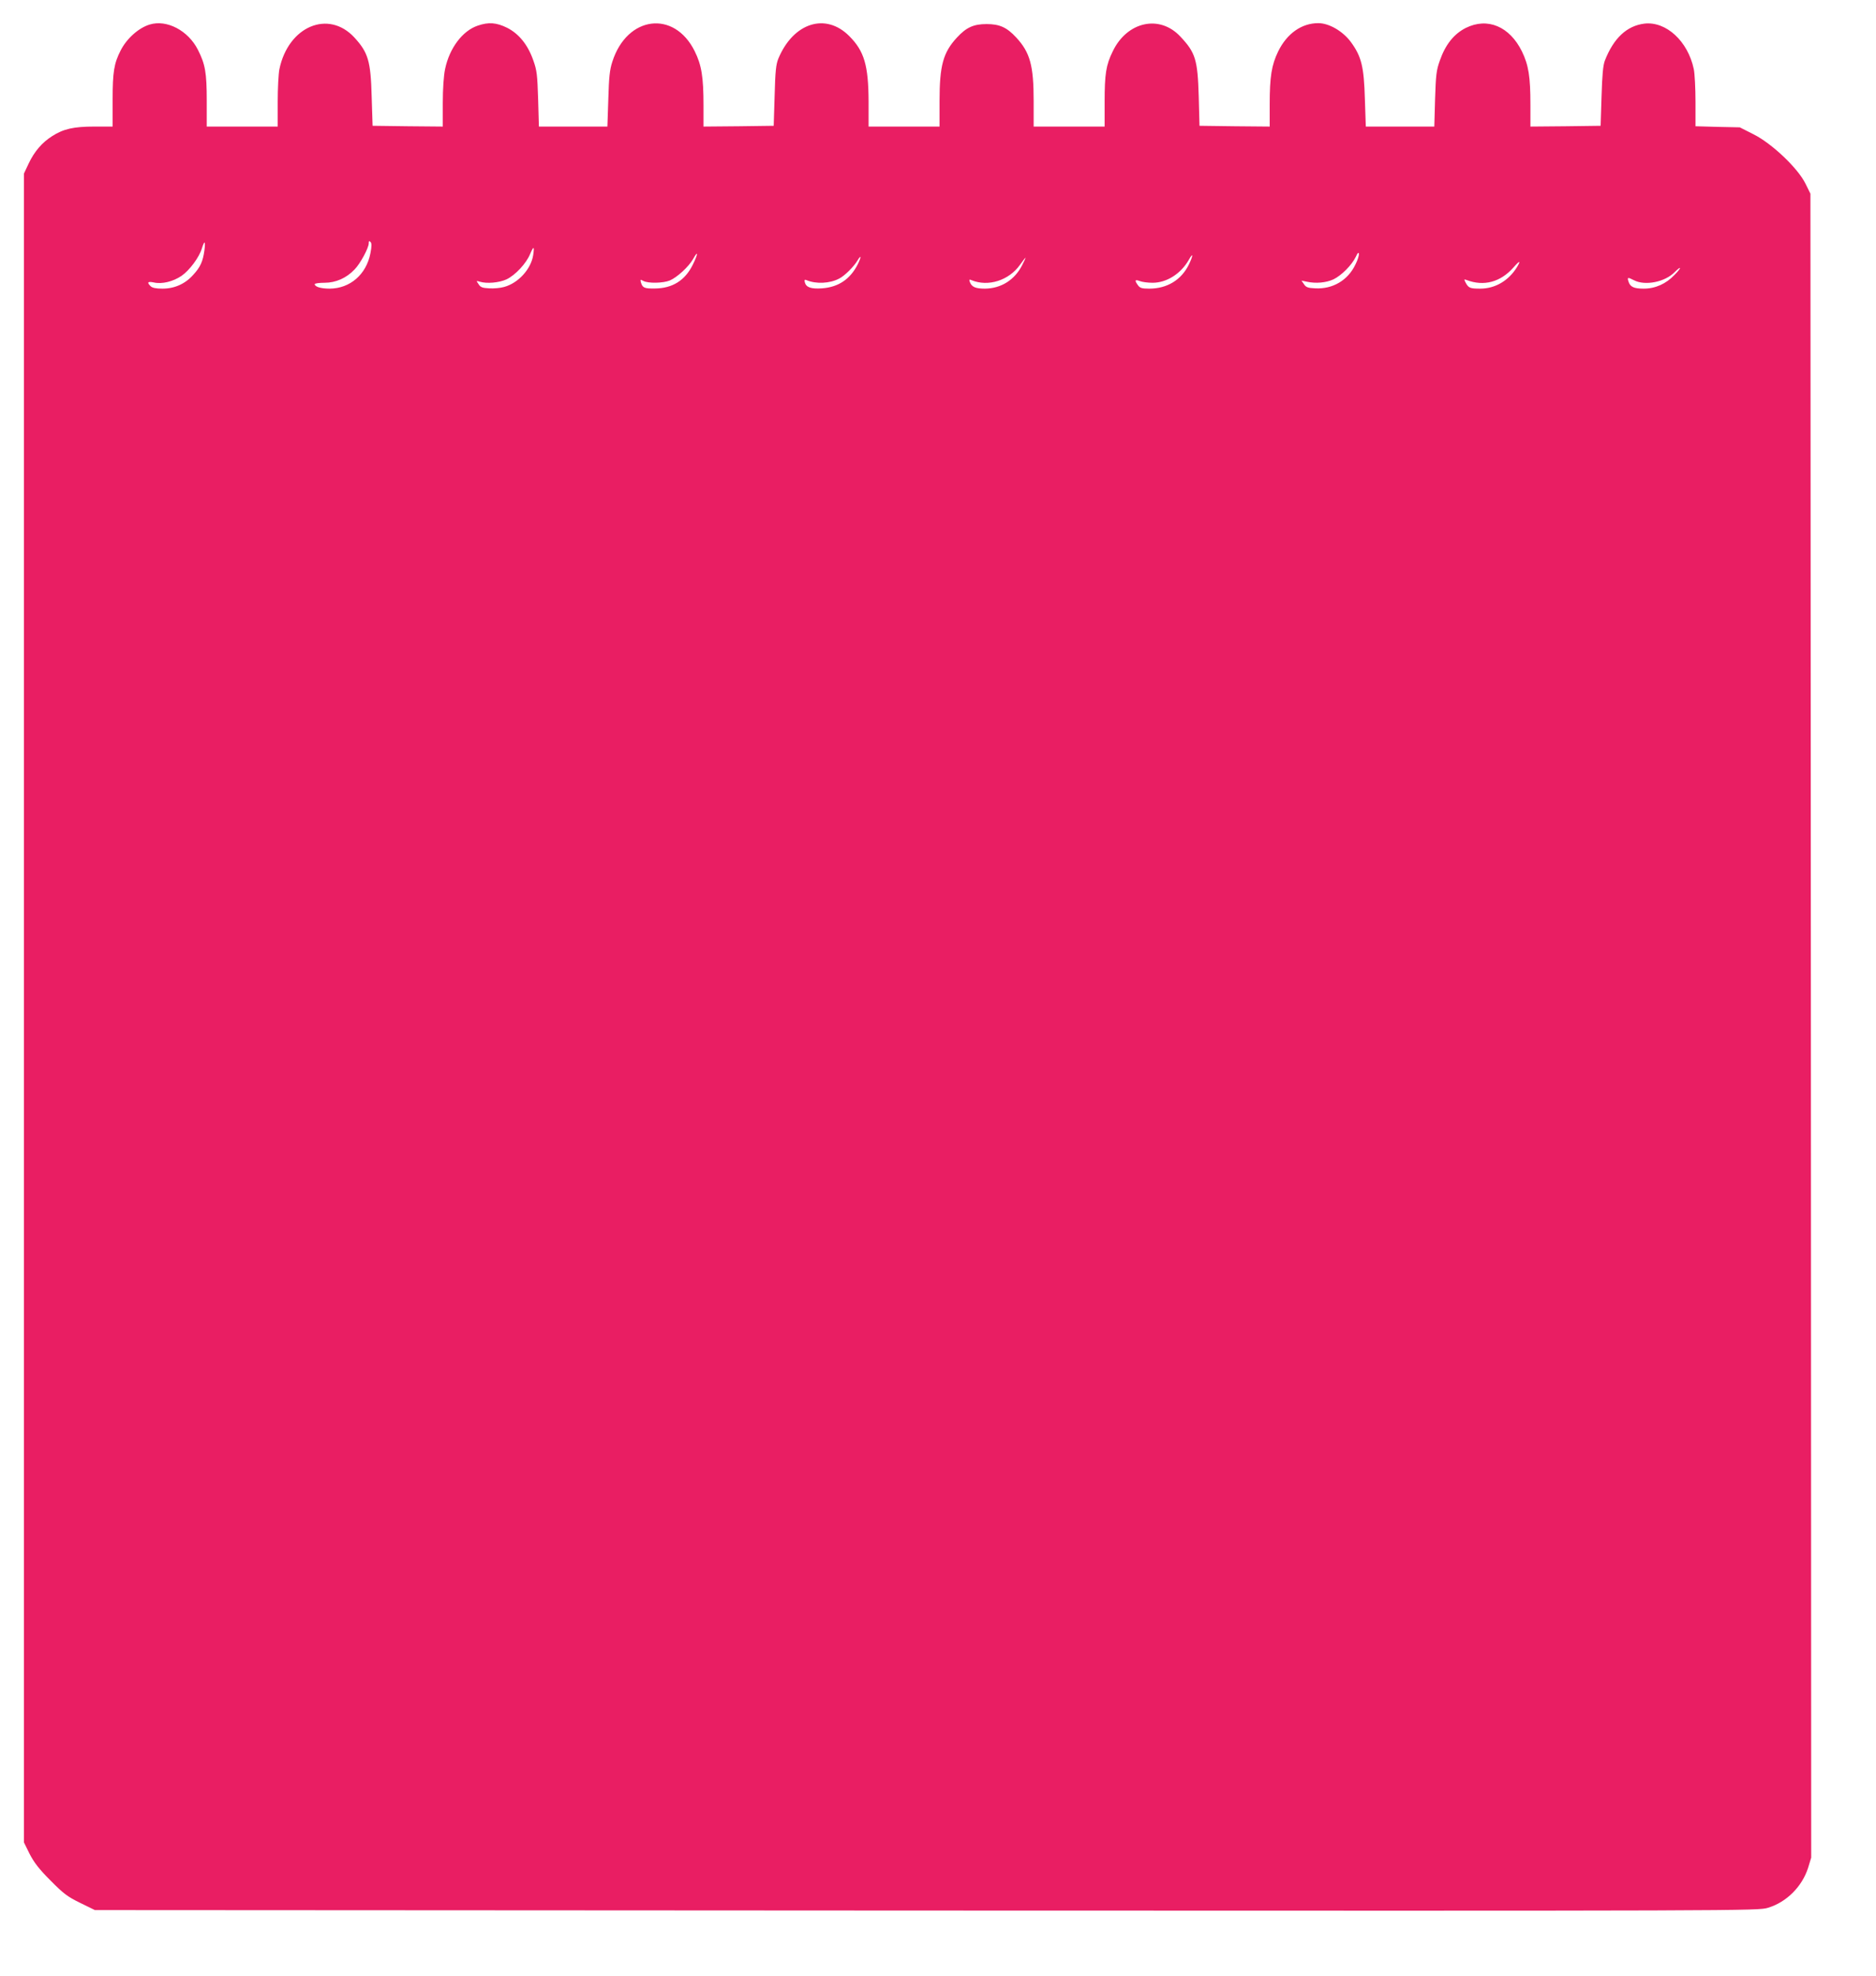 <?xml version="1.0" standalone="no"?>
<!DOCTYPE svg PUBLIC "-//W3C//DTD SVG 20010904//EN"
 "http://www.w3.org/TR/2001/REC-SVG-20010904/DTD/svg10.dtd">
<svg version="1.0" xmlns="http://www.w3.org/2000/svg"
 width="1216pt" height="1280pt" viewBox="0 0 1216 1280"
 preserveAspectRatio="xMidYMid meet">
<g transform="translate(0,1280) scale(0.1,-0.1)"
fill="#e91e63" stroke="none">
<path d="M970 12641 c-72 -22 -149 -91 -188 -168 -43 -84 -52 -139 -52 -320
l0 -173 -118 0 c-134 0 -201 -15 -274 -62 -65 -41 -115 -99 -152 -177 l-31
-66 0 -5406 0 -5405 37 -75 c29 -56 60 -97 135 -172 84 -85 110 -105 192 -145
l96 -47 5390 -3 c5356 -2 5390 -2 5455 18 120 36 221 137 260 259 l20 66 -2
5390 -3 5390 -32 65 c-49 100 -217 260 -337 320 l-89 45 -143 3 -144 4 0 158
c0 88 -5 183 -11 212 -38 181 -179 311 -320 295 -114 -14 -200 -94 -257 -241
-11 -30 -17 -92 -21 -231 l-6 -190 -227 -3 -228 -2 0 142 c0 182 -12 256 -55
345 -80 162 -223 222 -364 152 -77 -39 -132 -108 -168 -211 -23 -64 -26 -94
-31 -250 l-5 -178 -222 0 -222 0 -6 178 c-6 210 -22 276 -91 370 -52 70 -141
122 -211 122 -108 0 -203 -67 -260 -183 -43 -89 -55 -163 -55 -345 l0 -142
-227 2 -228 3 -5 190 c-7 239 -21 284 -119 388 -134 144 -345 98 -438 -95 -44
-89 -53 -147 -53 -328 l0 -160 -230 0 -230 0 0 166 c0 229 -23 314 -113 411
-61 66 -108 87 -192 87 -84 0 -131 -21 -192 -87 -90 -97 -113 -182 -113 -411
l0 -166 -230 0 -230 0 0 163 c-1 233 -28 326 -125 423 -153 154 -363 87 -460
-146 -15 -37 -20 -81 -24 -240 l-6 -195 -227 -3 -228 -2 0 137 c0 186 -13 262
-57 351 -133 269 -439 230 -534 -68 -17 -52 -22 -100 -26 -242 l-6 -178 -222
0 -222 0 -5 178 c-5 156 -8 186 -31 250 -35 101 -93 173 -170 212 -69 34 -120
38 -190 14 -99 -33 -184 -146 -212 -281 -9 -42 -15 -127 -15 -221 l0 -152
-227 2 -228 3 -6 190 c-6 230 -23 285 -112 382 -168 182 -428 73 -486 -205 -6
-29 -11 -125 -11 -212 l0 -160 -230 0 -230 0 0 168 c0 182 -10 236 -57 329
-63 125 -202 198 -313 164z m1431 -1482 c-27 -138 -132 -228 -264 -229 -57 0
-97 12 -97 29 0 5 29 9 64 9 72 0 141 30 194 86 37 37 92 140 92 169 0 16 3
18 11 10 9 -9 9 -27 0 -74z m-1076 19 c-10 -72 -26 -108 -72 -158 -52 -59
-121 -90 -200 -90 -43 0 -66 5 -77 16 -25 25 -19 32 21 24 52 -12 124 5 180
43 52 36 115 121 132 179 17 54 24 47 16 -14z m2131 -31 c-14 -90 -96 -181
-188 -206 -24 -7 -67 -11 -97 -9 -44 2 -57 7 -69 27 -16 23 -16 23 8 16 45
-14 125 -7 173 15 57 27 128 103 153 164 23 54 29 52 20 -7z m5329 -62 c-49
-102 -147 -159 -260 -153 -48 2 -60 7 -73 27 l-16 23 34 -7 c59 -13 125 -7
173 15 52 25 119 92 145 146 12 26 18 32 20 20 2 -10 -8 -42 -23 -71z m-4295
-1 c-50 -101 -131 -152 -245 -153 -68 -1 -79 4 -90 37 -6 22 -5 23 15 12 31
-17 129 -15 172 3 47 20 122 89 150 138 35 63 34 35 -2 -37z m3216 2 c-49
-100 -141 -156 -257 -156 -48 0 -60 4 -73 22 -23 32 -20 39 12 27 15 -6 52
-11 83 -11 91 0 183 58 235 149 29 52 29 29 0 -31z m-2146 2 c-49 -97 -125
-148 -231 -156 -72 -5 -103 6 -112 38 -4 17 -2 20 11 15 61 -26 151 -22 211
10 35 17 96 78 119 117 25 42 26 25 2 -24z m1066 -5 c-49 -97 -137 -152 -242
-153 -62 0 -86 11 -98 44 -5 15 -3 17 11 11 108 -45 243 -2 315 100 18 25 33
45 35 45 2 0 -8 -21 -21 -47z m3206 -15 c-54 -87 -141 -138 -237 -138 -67 0
-76 4 -95 39 -11 22 -11 23 6 17 112 -43 220 -14 304 81 41 47 50 47 22 1z
m1022 -49 c-55 -58 -124 -89 -200 -89 -64 0 -88 11 -99 48 -8 26 -4 27 37 6
72 -37 201 -11 263 53 17 17 32 29 34 27 3 -3 -13 -23 -35 -45z"/>
</g>
</svg>
